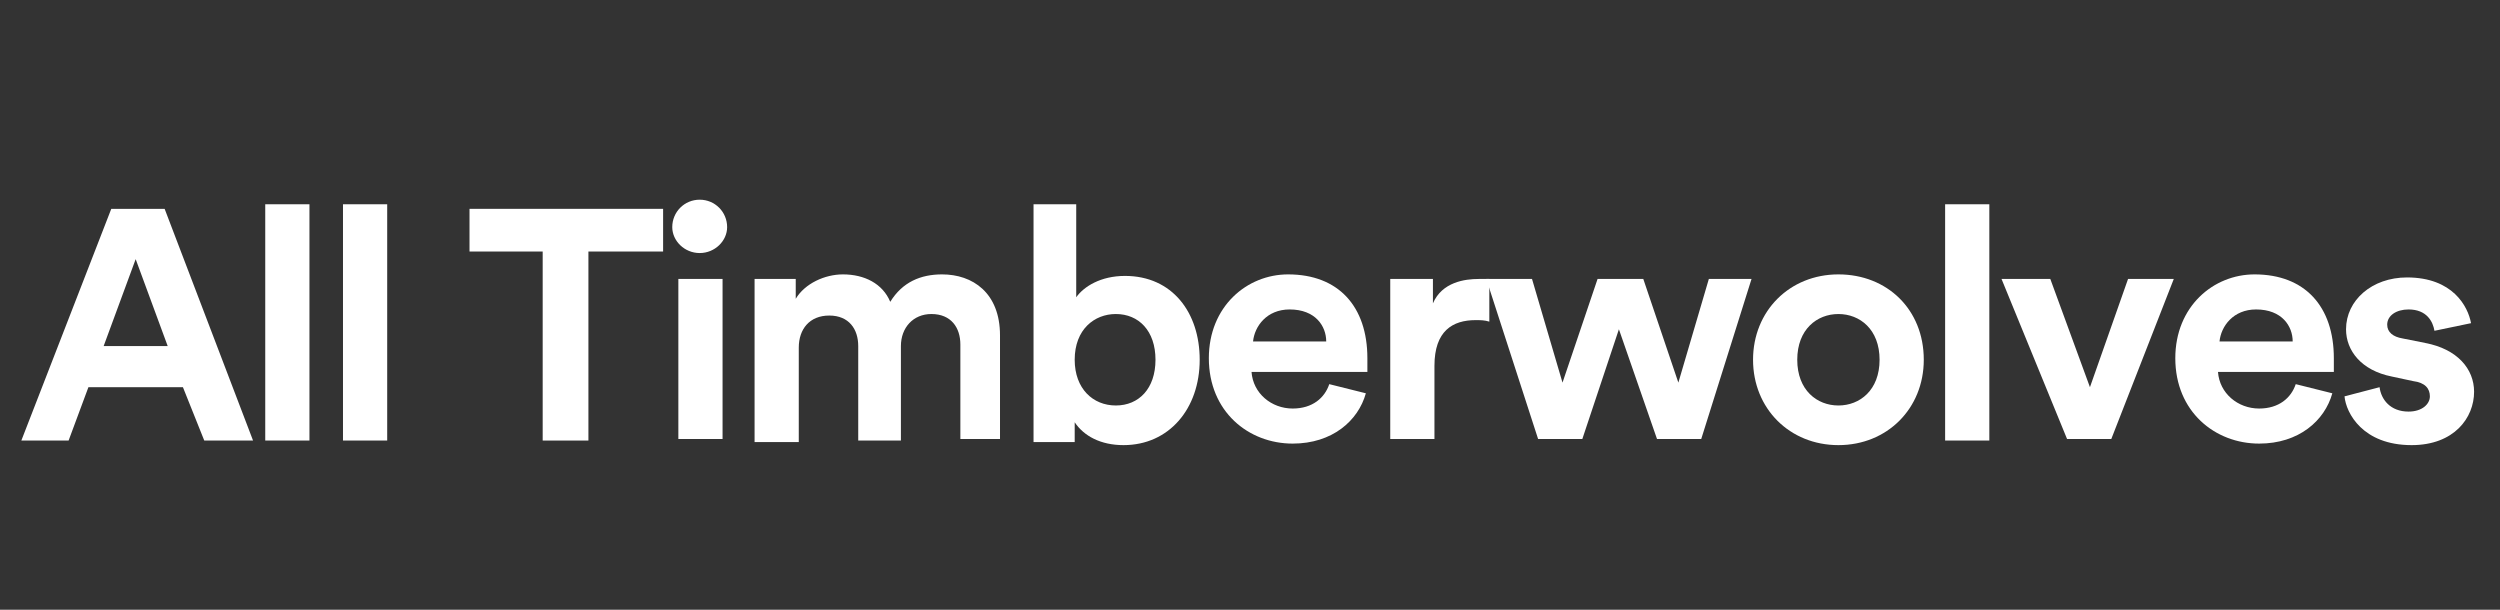 <?xml version="1.0" encoding="utf-8"?>
<!-- Generator: Adobe Illustrator 28.3.0, SVG Export Plug-In . SVG Version: 6.00 Build 0)  -->
<svg version="1.1" id="Layer_1" xmlns="http://www.w3.org/2000/svg" xmlns:xlink="http://www.w3.org/1999/xlink" x="0px" y="0px"
	 viewBox="0 0 164 40" style="enable-background:new 0 0 164 40;" xml:space="preserve">
<rect x="0" y="0" width="164" height="40" fill="#333333" stroke="none"/>
<style type="text/css">
	.st0{fill:#FFFFFF;}
</style>
<g>
	<g>
		<path class="st0" d="M12,25.4H5.8l-1.3,3.5H1.4l5.9-15.2h3.5l5.8,15.2h-3.2L12,25.4z M6.8,22.7H11L8.9,17L6.8,22.7z"/>
		<path class="st0" d="M17.4,28.8V13.4h2.9v15.5H17.4z"/>
		<path class="st0" d="M22.5,28.8V13.4h2.9v15.5H22.5z"/>
		<path class="st0" d="M38.6,16.5v12.4h-3V16.5h-4.8v-2.8h12.7v2.8H38.6z"/>
		<path class="st0" d="M45.9,13.1c1,0,1.8,0.8,1.8,1.8c0,0.9-0.8,1.7-1.8,1.7c-1,0-1.8-0.8-1.8-1.7C44.1,13.9,44.9,13.1,45.9,13.1z
			 M44.5,28.8V18.3h2.9v10.5H44.5z"/>
		<path class="st0" d="M49.5,28.8V18.3h2.7v1.3c0.6-1,1.9-1.6,3.1-1.6c1.4,0,2.6,0.6,3.1,1.8c0.8-1.3,2-1.8,3.4-1.8
			c2,0,3.8,1.2,3.8,4v6.8H63v-6.2c0-1.1-0.6-2-1.9-2c-1.2,0-2,0.9-2,2.1v6.2h-2.8v-6.2c0-1.1-0.6-2-1.9-2c-1.3,0-2,0.9-2,2.1v6.2
			H49.5z"/>
		<path class="st0" d="M67.8,28.8V13.4h2.8v6.1c0.5-0.7,1.6-1.4,3.2-1.4c3.1,0,4.9,2.4,4.9,5.5c0,3.2-2,5.6-5,5.6
			c-1.5,0-2.6-0.6-3.2-1.5v1.3H67.8z M73.2,20.6c-1.4,0-2.7,1-2.7,3c0,1.9,1.2,3,2.7,3c1.5,0,2.6-1.1,2.6-3S74.7,20.6,73.2,20.6z"/>
		<path class="st0" d="M89.6,25.8c-0.5,1.8-2.2,3.3-4.8,3.3c-2.9,0-5.5-2.1-5.5-5.6c0-3.4,2.5-5.5,5.2-5.5c3.3,0,5.2,2.1,5.2,5.5
			c0,0.4,0,0.8,0,0.9h-7.6c0.1,1.4,1.3,2.4,2.7,2.4c1.3,0,2.1-0.7,2.4-1.6L89.6,25.8z M87,22.4c0-1-0.7-2.1-2.4-2.1
			c-1.5,0-2.3,1.1-2.4,2.1H87z"/>
		<path class="st0" d="M97.7,21.1c-0.3-0.1-0.6-0.1-0.9-0.1c-1.5,0-2.7,0.7-2.7,3v4.8h-2.9V18.3H94v1.6c0.6-1.4,2.1-1.6,3-1.6
			c0.2,0,0.5,0,0.7,0V21.1z"/>
		<path class="st0" d="M107.8,18.3l2.3,6.8l2-6.8h2.8l-3.3,10.5h-2.9l-2.5-7.2l-2.4,7.2h-2.9l-3.4-10.5h3l2,6.8l2.3-6.8H107.8z"/>
		<path class="st0" d="M126.2,23.6c0,3.2-2.4,5.6-5.6,5.6c-3.2,0-5.6-2.4-5.6-5.6c0-3.2,2.4-5.6,5.6-5.6
			C123.8,18,126.2,20.3,126.2,23.6z M123.3,23.6c0-2-1.3-3-2.7-3s-2.7,1-2.7,3c0,2,1.3,3,2.7,3S123.3,25.6,123.3,23.6z"/>
		<path class="st0" d="M127.6,28.8V13.4h2.9v15.5H127.6z"/>
		<path class="st0" d="M138.5,28.8h-2.9l-4.3-10.5h3.2l2.6,7.1l2.5-7.1h3L138.5,28.8z"/>
		<path class="st0" d="M153,25.8c-0.5,1.8-2.2,3.3-4.8,3.3c-2.9,0-5.5-2.1-5.5-5.6c0-3.4,2.5-5.5,5.2-5.5c3.3,0,5.2,2.1,5.2,5.5
			c0,0.4,0,0.8,0,0.9h-7.6c0.1,1.4,1.3,2.4,2.7,2.4c1.3,0,2.1-0.7,2.4-1.6L153,25.8z M150.4,22.4c0-1-0.7-2.1-2.4-2.1
			c-1.5,0-2.3,1.1-2.4,2.1H150.4z"/>
		<path class="st0" d="M156.1,25.4c0.1,0.8,0.7,1.6,1.9,1.6c0.9,0,1.4-0.5,1.4-1c0-0.5-0.3-0.9-1.1-1l-1.4-0.3c-2-0.4-3-1.7-3-3.1
			c0-1.9,1.7-3.4,4-3.4c3,0,4,1.9,4.2,3l-2.4,0.5c-0.1-0.6-0.5-1.4-1.7-1.4c-0.8,0-1.4,0.4-1.4,1c0,0.5,0.4,0.8,1,0.9l1.5,0.3
			c2.1,0.4,3.2,1.7,3.2,3.2c0,1.7-1.3,3.5-4.1,3.5c-3.2,0-4.3-2.1-4.4-3.2L156.1,25.4z"/>
	</g>
</g>
</svg>
